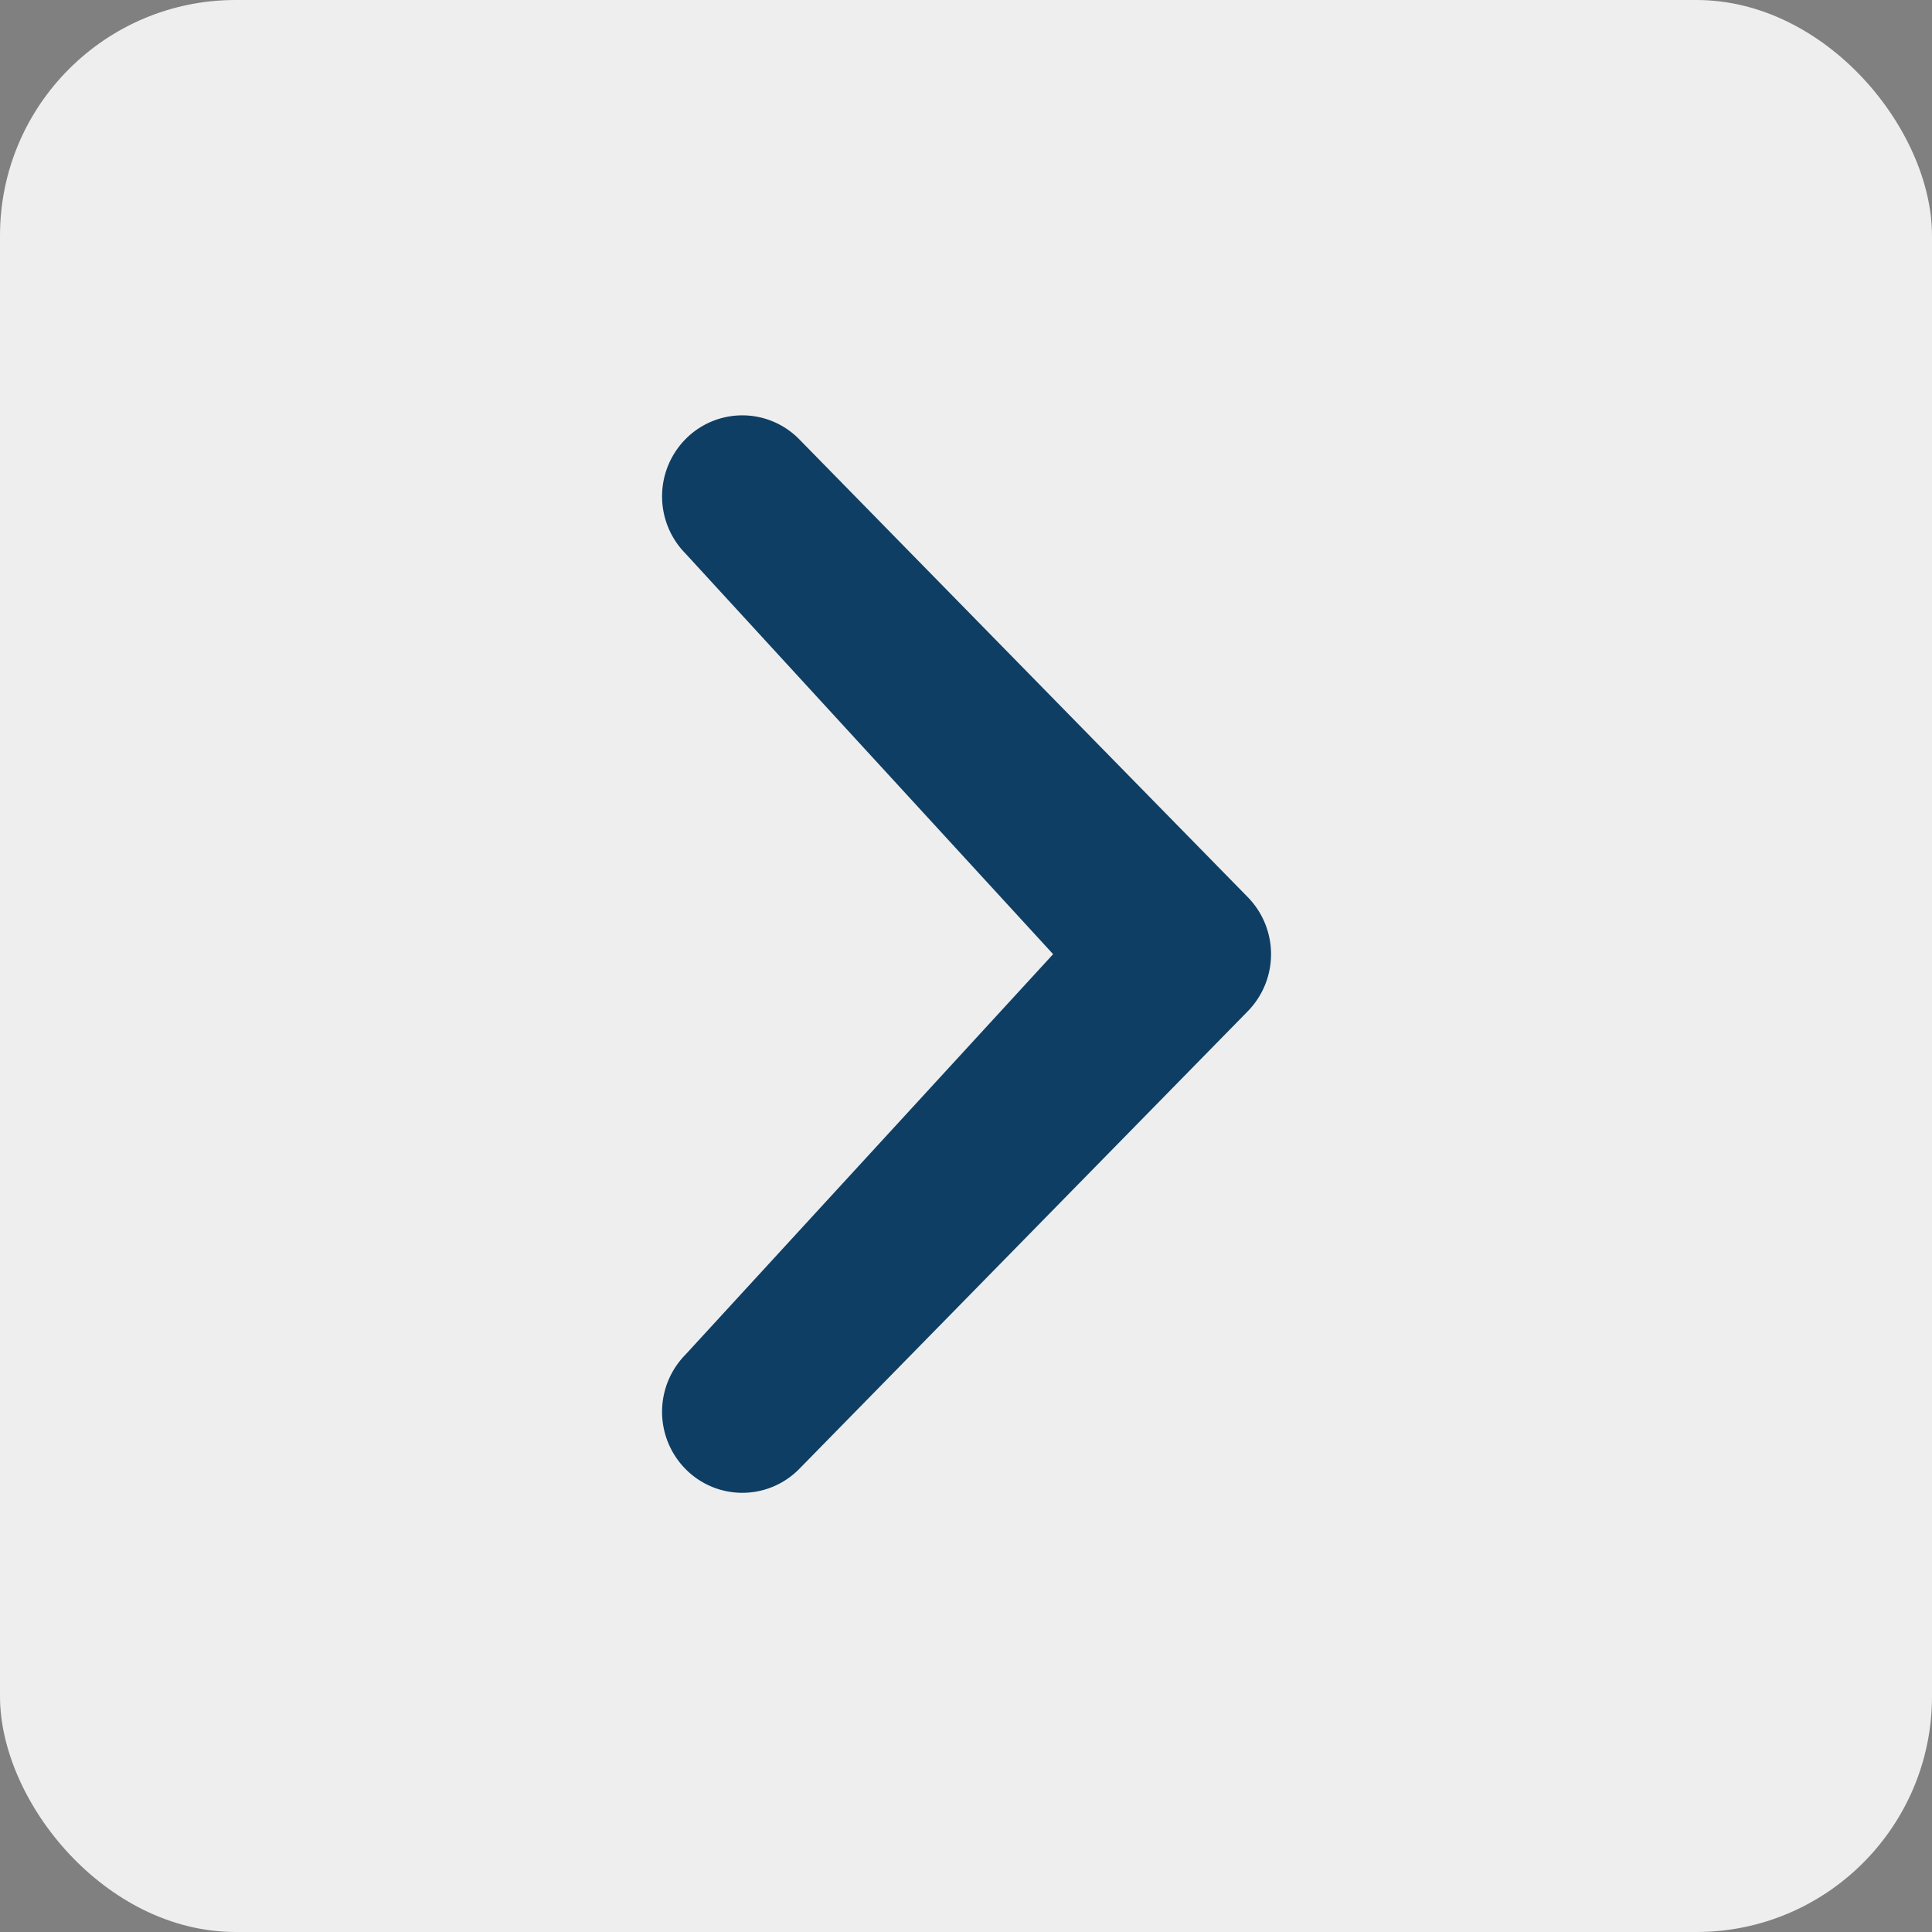 <?xml version="1.0" encoding="UTF-8"?>
<svg xmlns="http://www.w3.org/2000/svg" xmlns:xlink="http://www.w3.org/1999/xlink" id="Group_570" data-name="Group 570" width="41" height="41" viewBox="0 0 41 41">
  <rect x="0" y="0" width="41" height="41" fill="#808080" stroke="none"/>
  <defs>
    <clipPath id="clip-path">
      <rect id="Rectangle_464" data-name="Rectangle 464" width="12.923" height="22.862" fill="#0e3e64"></rect>
    </clipPath>
  </defs>
  <rect id="Rectangle_465" data-name="Rectangle 465" width="41" height="41" rx="5" fill="#eee"></rect>
  <g id="Group_568" data-name="Group 568" transform="translate(14.049 8.818)" clip-path="url(#clip-path)">
    <path id="Path_899" data-name="Path 899" d="M.5,19.927a1.73,1.73,0,0,0,0,2.431,1.692,1.692,0,0,0,2.409,0l9.516-9.71a1.731,1.731,0,0,0,0-2.433L2.908.5A1.691,1.691,0,0,0,.5.5a1.73,1.73,0,0,0,0,2.431l7.8,8.5Z" transform="translate(0 0)" fill="#0e3e64"></path>
  </g>
</svg>
